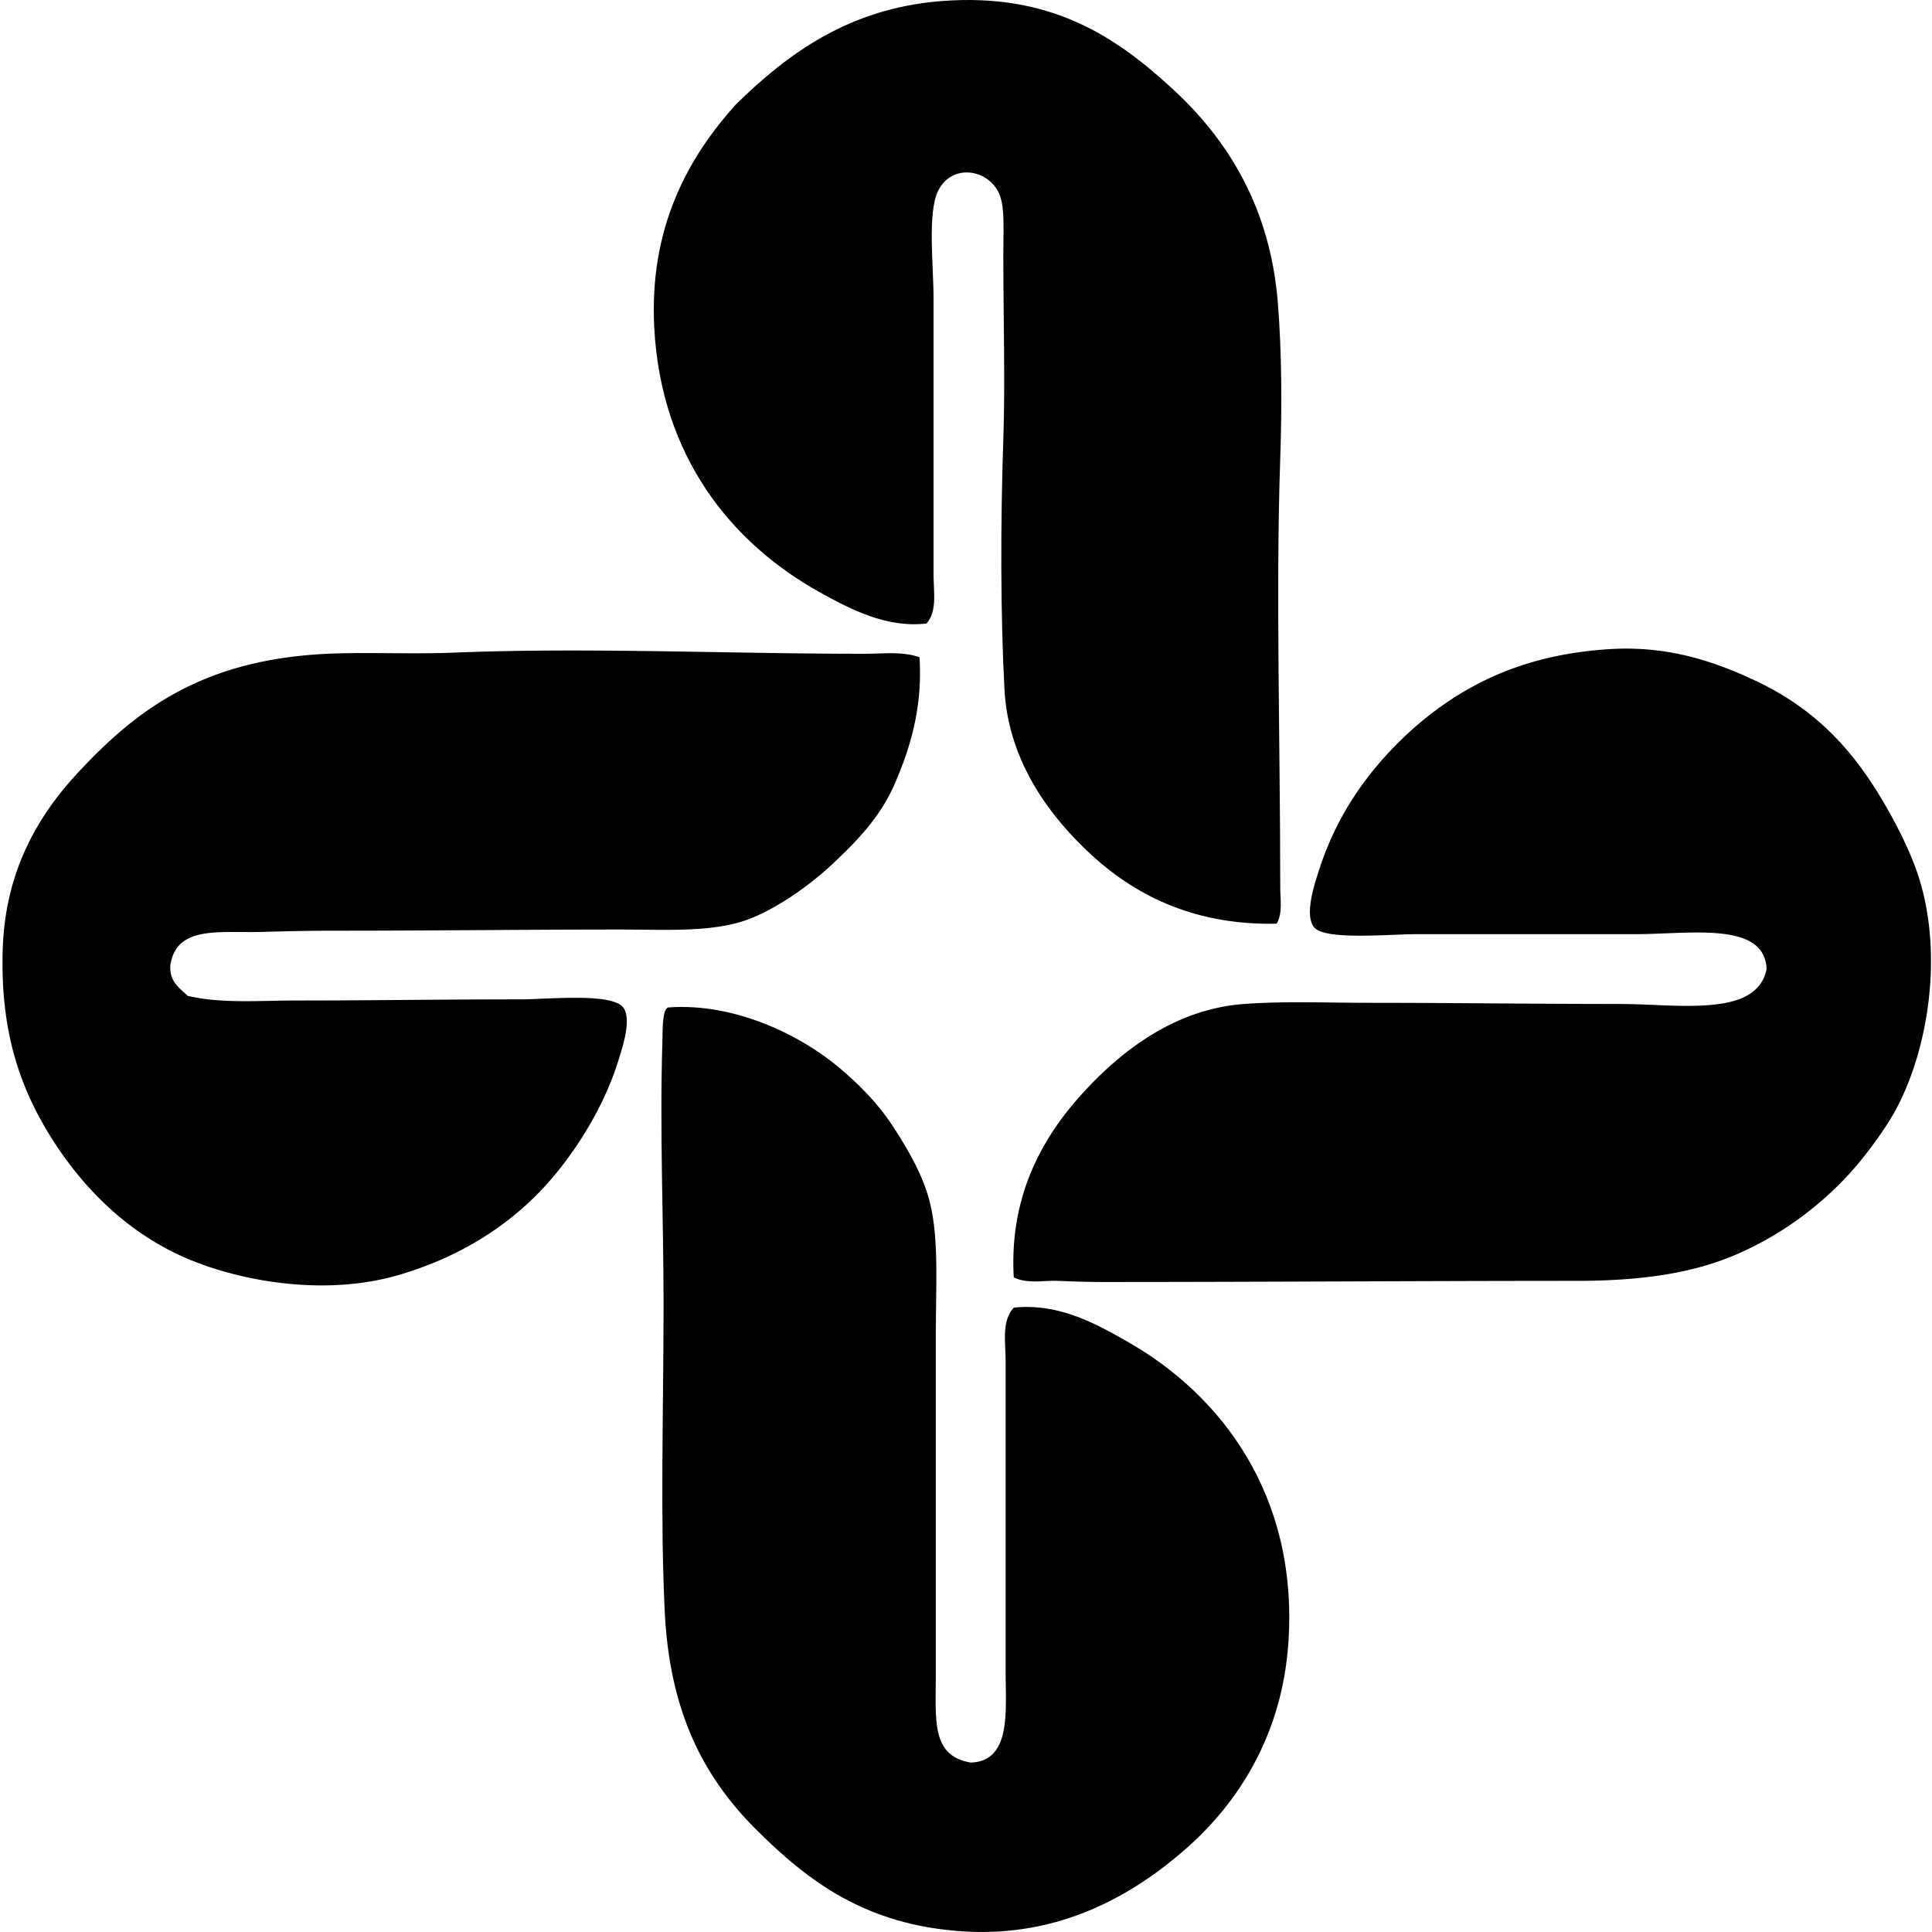<svg xmlns="http://www.w3.org/2000/svg" width="200" height="200" fill="none" viewBox="0 0 200 200">
  <path fill="#000" fill-rule="evenodd" d="M132.168 95.62c-8.155.182-14.288-2.677-19.031-6.983-4.241-3.855-8.745-9.647-9.152-17.224-.417-7.75-.417-17.365-.122-25.895.206-5.946 0-12.525 0-19.15 0-2.407.164-4.782-.36-6.144-1.052-2.73-4.946-3.378-6.383-.482-1.13 2.279-.481 7.731-.481 11.081v28.665c0 1.775.409 3.75-.725 5.06-4.174.482-7.944-1.508-11.081-3.253C75.67 56.2 68.44 47.218 67.73 33.953c-.554-10.35 3.474-17.613 8.43-23.125C81.54 5.558 87.875.856 97.48.108c11.436-.89 18.194 3.825 23.969 9.154 5.634 5.199 10.064 12.218 10.84 22.162.398 5.073.427 10.65.241 16.02-.471 13.64 0 29.35 0 44.444 0 1.24.266 2.578-.362 3.733Z" clip-rule="evenodd"/>
  <path fill="#000" fill-rule="evenodd" d="M104.947 132.237c-.484-8.339 2.914-14.404 6.987-18.911 3.854-4.266 9.465-8.853 16.861-9.396 4.147-.306 8.525-.119 12.888-.119 8.857 0 16.73.119 25.895.119 6.152 0 14.283 1.466 15.298-3.614-.189-4.976-7.935-3.613-13.491-3.613h-22.644c-2.963 0-9.627.667-10.719-.725-1.037-1.318.117-4.663.603-6.142 1.851-5.647 5.048-10.042 8.793-13.61 5.294-4.97 11.846-8.478 21.319-9.034 6.023-.353 10.818 1.32 14.935 3.25 6.703 3.143 10.682 7.764 14.092 13.973 1.211 2.204 2.345 4.604 3.01 6.865 2.482 8.426.561 18.524-3.01 24.451-1.065 1.767-2.785 4.082-4.217 5.661a34.443 34.443 0 0 1-11.441 8.311c-4.872 2.189-10.463 2.891-16.983 2.891-16.558.003-32.829.119-48.78.119-1.61 0-3.176-.049-4.817-.119-1.501-.062-3.169.333-4.579-.357ZM95.191 68.04c.31 5.17-.92 9.262-2.529 13.01-1.456 3.392-3.737 5.794-6.264 8.19-2.328 2.21-5.551 4.549-8.55 5.782-3.742 1.539-8.641 1.204-13.61 1.204-10.46 0-19.467.121-29.508.119-2.246 0-4.884.044-7.346.121-4.644.147-9.128-.742-9.756 3.492-.072 1.718.968 2.326 1.807 3.132 3.551.824 7.366.482 11.203.482 7.82 0 15.17-.119 23.244-.119 3.008 0 9.739-.747 10.719.963.732 1.278-.11 3.836-.603 5.42-1.482 4.765-4.346 9.237-6.984 12.285-4.048 4.678-9.394 8.016-15.78 9.877-7.613 2.219-16.287.648-21.8-1.685-5.97-2.529-10.502-6.989-13.731-11.925-3.633-5.554-5.686-11.59-5.42-20.115.24-7.72 3.345-13.449 7.587-18.067 6.256-6.813 13.188-11.93 26.016-12.526 3.98-.186 8.753.057 13.129-.12 13.7-.555 28.421.123 42.518.12 1.869-.002 3.869-.27 5.658.36Z" clip-rule="evenodd"/>
  <path fill="#000" fill-rule="evenodd" d="M104.947 135.368c4.725-.506 8.674 1.75 11.925 3.614 9.436 5.407 17.546 15.732 16.501 31.074-.65 9.528-5.169 16.549-10.599 21.319-5.455 4.789-13.082 9.254-23.247 8.549-9.858-.682-15.78-5.058-21.319-10.599-5.601-5.602-8.917-12.459-9.396-22.525-.479-10.049-.12-20.927-.12-31.797 0-8.765-.409-18.04-.12-27.22.037-1.159-.028-3.311.602-3.494 6.957-.509 13.742 2.936 17.586 6.142 2.003 1.67 4.038 3.663 5.661 6.145 1.47 2.248 3.145 5.048 3.854 7.949.934 3.812.601 8.649.601 13.491v35.291c0 4.74-.514 8.453 3.614 9.155 4.231-.141 3.613-5.395 3.613-9.274V140.91c0-1.963-.442-4.172.844-5.542Z" clip-rule="evenodd"/>
</svg>
